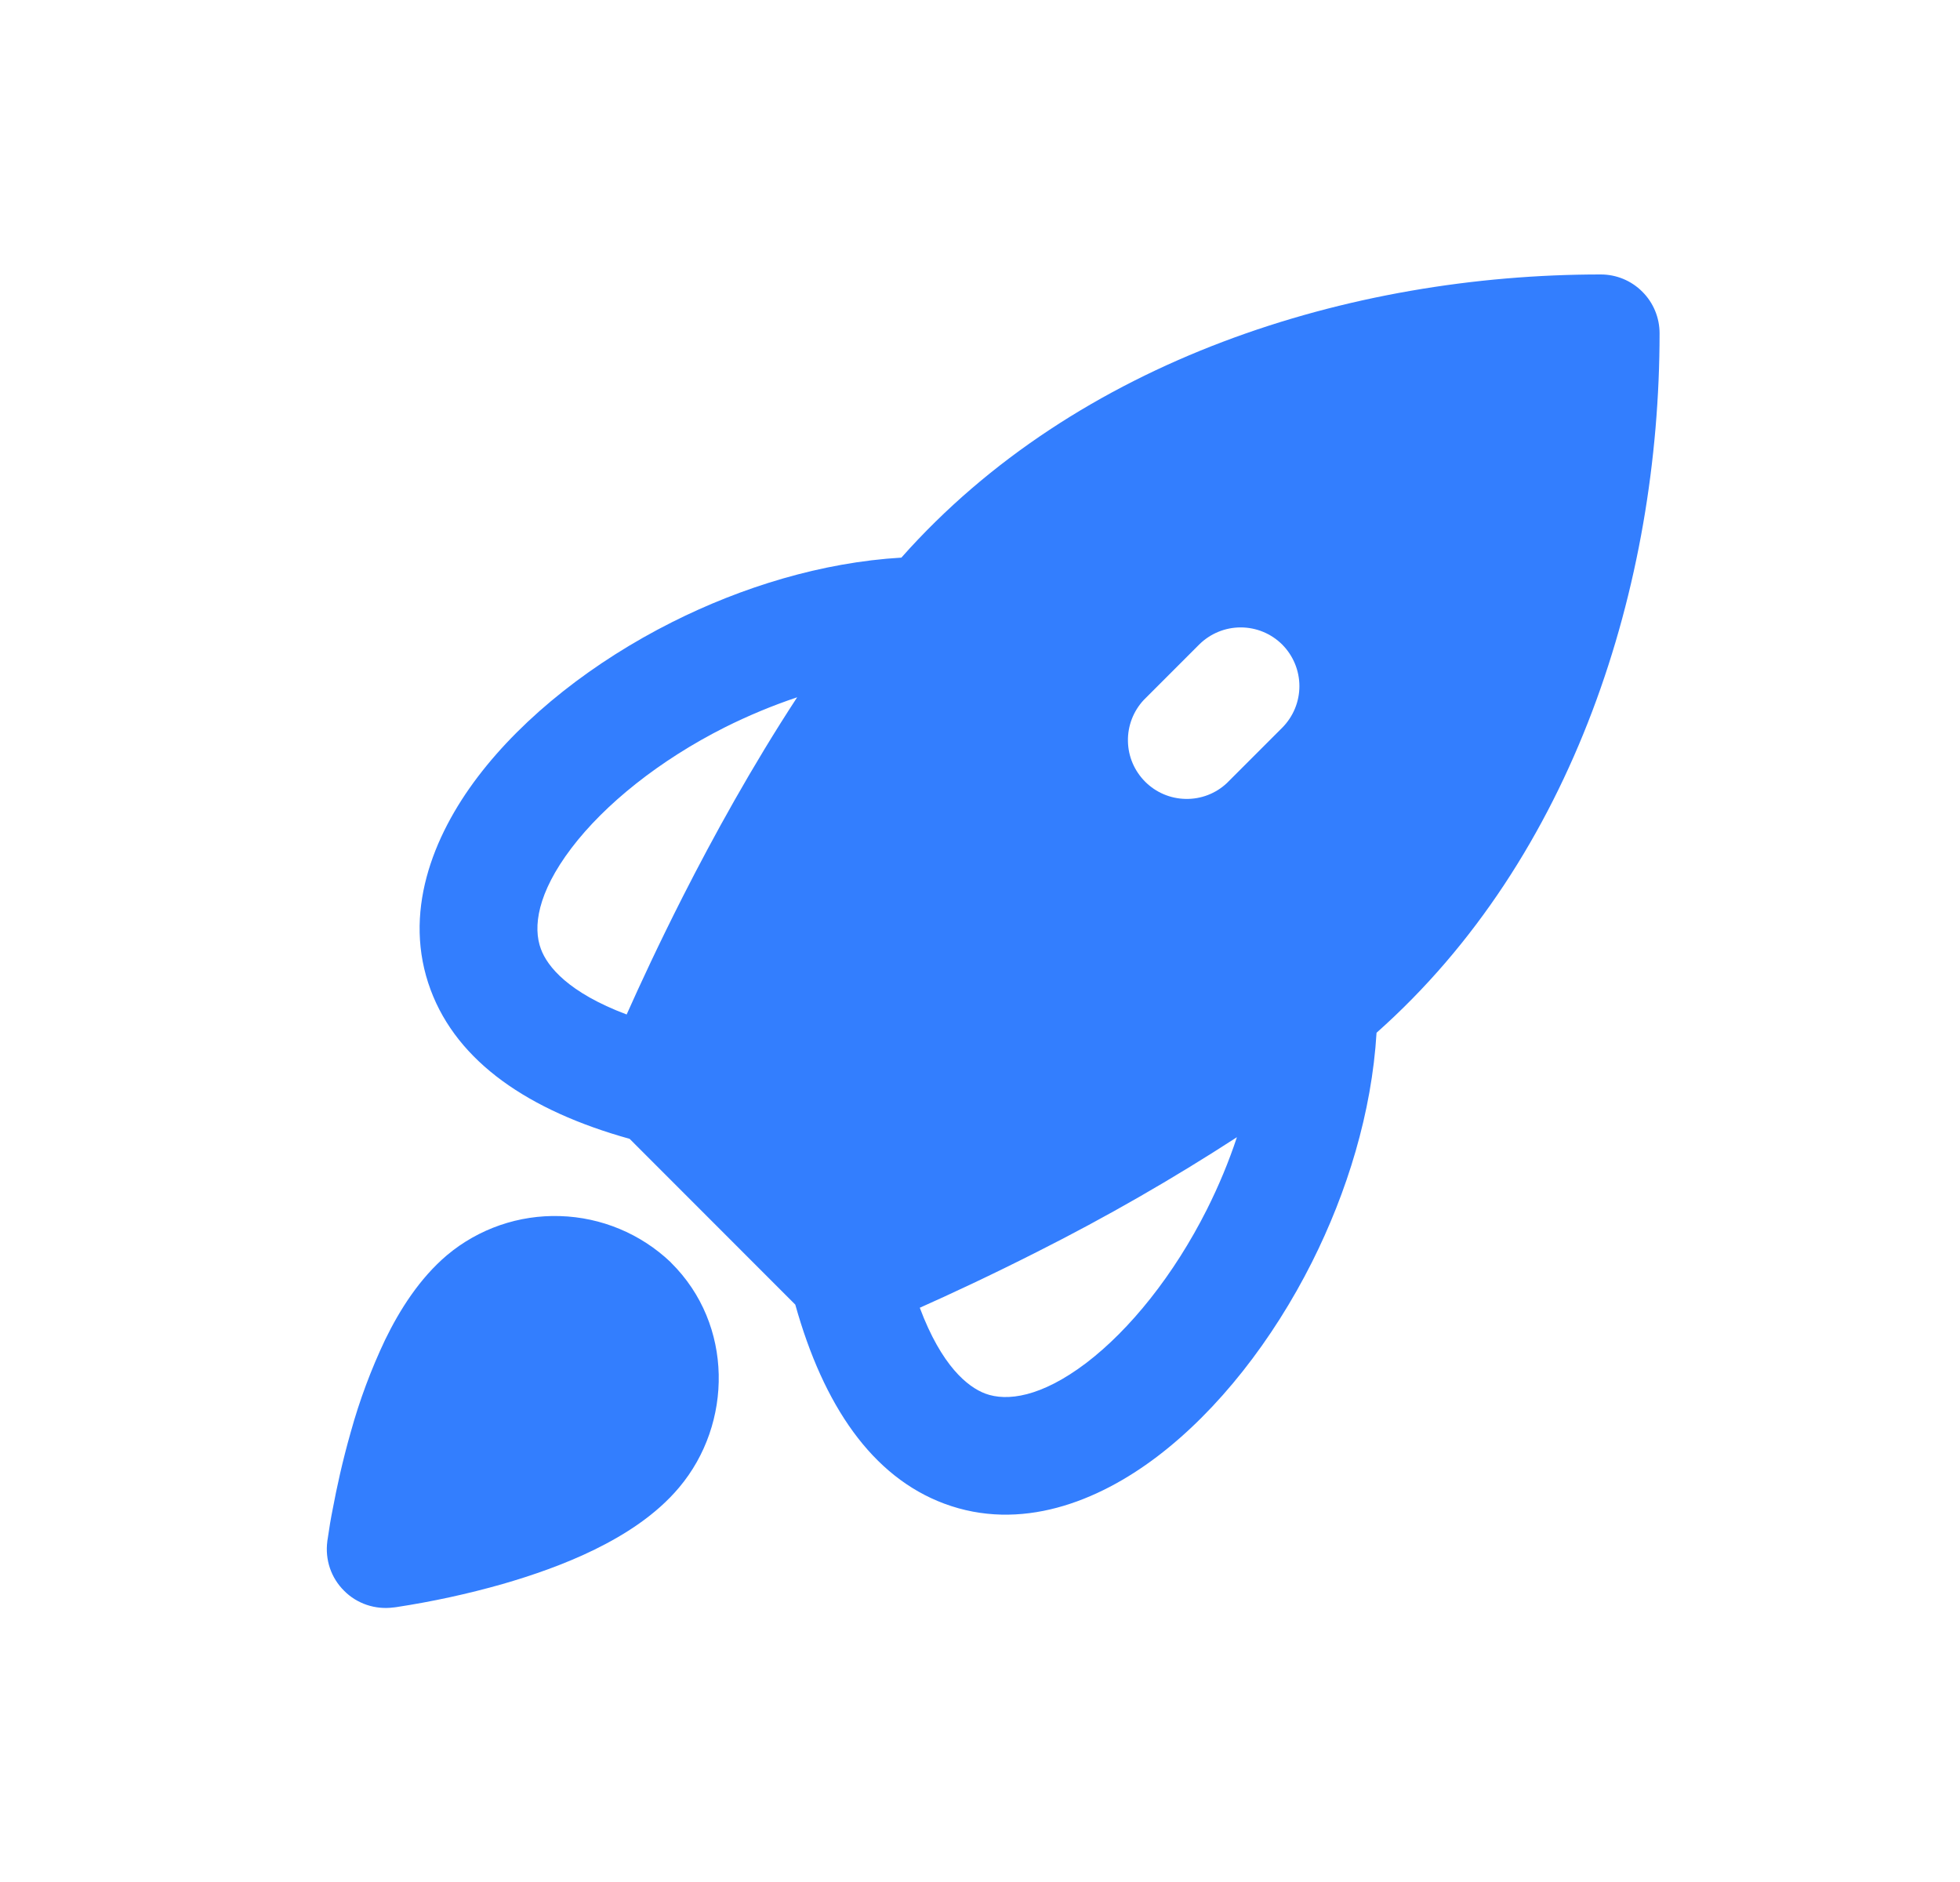 <svg width="25" height="24" viewBox="0 0 25 24" fill="none" xmlns="http://www.w3.org/2000/svg">
<path d="M11.498 7.11C13.736 4.587 17.218 3.5 20.418 3.5C20.617 3.5 20.808 3.579 20.948 3.72C21.089 3.86 21.168 4.051 21.168 4.25C21.168 7.45 20.081 10.932 17.558 13.17C17.497 14.186 17.183 15.203 16.734 16.096C16.234 17.09 15.539 17.983 14.761 18.574C14 19.152 13.016 19.537 12.044 19.175C11.124 18.832 10.504 17.925 10.144 16.637L8.031 14.523C6.743 14.164 5.836 13.544 5.493 12.624C5.131 11.652 5.516 10.668 6.094 9.907C6.685 9.129 7.578 8.434 8.572 7.934C9.465 7.485 10.482 7.171 11.497 7.111M10.168 8.892C9.852 8.998 9.544 9.126 9.246 9.275C8.41 9.696 7.713 10.257 7.289 10.815C6.852 11.391 6.796 11.825 6.899 12.101C6.982 12.327 7.251 12.658 7.993 12.937C8.162 12.558 8.405 12.034 8.71 11.433C9.098 10.67 9.592 9.772 10.168 8.892ZM11.732 16.677C12.01 17.419 12.342 17.687 12.568 17.772C12.843 17.874 13.278 17.818 13.854 17.382C14.412 16.957 14.973 16.26 15.394 15.424C15.545 15.123 15.673 14.816 15.777 14.502C14.957 15.034 14.11 15.52 13.237 15.96C12.635 16.265 12.111 16.508 11.732 16.677ZM5.703 16.005C6.106 15.668 6.619 15.491 7.144 15.508C7.669 15.524 8.17 15.732 8.551 16.093L8.56 16.103C9.359 16.893 9.346 18.157 8.663 18.968C8.368 19.32 7.965 19.574 7.586 19.76C7.199 19.95 6.782 20.093 6.411 20.2C5.965 20.327 5.512 20.425 5.053 20.495L5.029 20.498L5.021 20.499H5.018C4.904 20.514 4.788 20.503 4.678 20.466C4.569 20.429 4.47 20.368 4.389 20.286C4.307 20.205 4.245 20.106 4.208 19.997C4.171 19.887 4.16 19.771 4.175 19.657V19.654L4.176 19.646L4.18 19.622C4.198 19.492 4.22 19.362 4.246 19.233C4.293 18.982 4.367 18.637 4.474 18.262C4.586 17.857 4.733 17.463 4.913 17.084C5.098 16.704 5.352 16.302 5.703 16.005ZM16.355 8.22C16.215 8.08 16.024 8.001 15.825 8.001C15.626 8.001 15.436 8.08 15.295 8.22L14.588 8.927C14.456 9.069 14.383 9.257 14.387 9.452C14.39 9.646 14.469 9.831 14.607 9.969C14.744 10.106 14.929 10.185 15.124 10.188C15.318 10.192 15.506 10.12 15.648 9.987L16.355 9.28C16.495 9.139 16.574 8.949 16.574 8.75C16.574 8.551 16.495 8.361 16.355 8.22Z" fill="#337EFE"/>
</svg>
